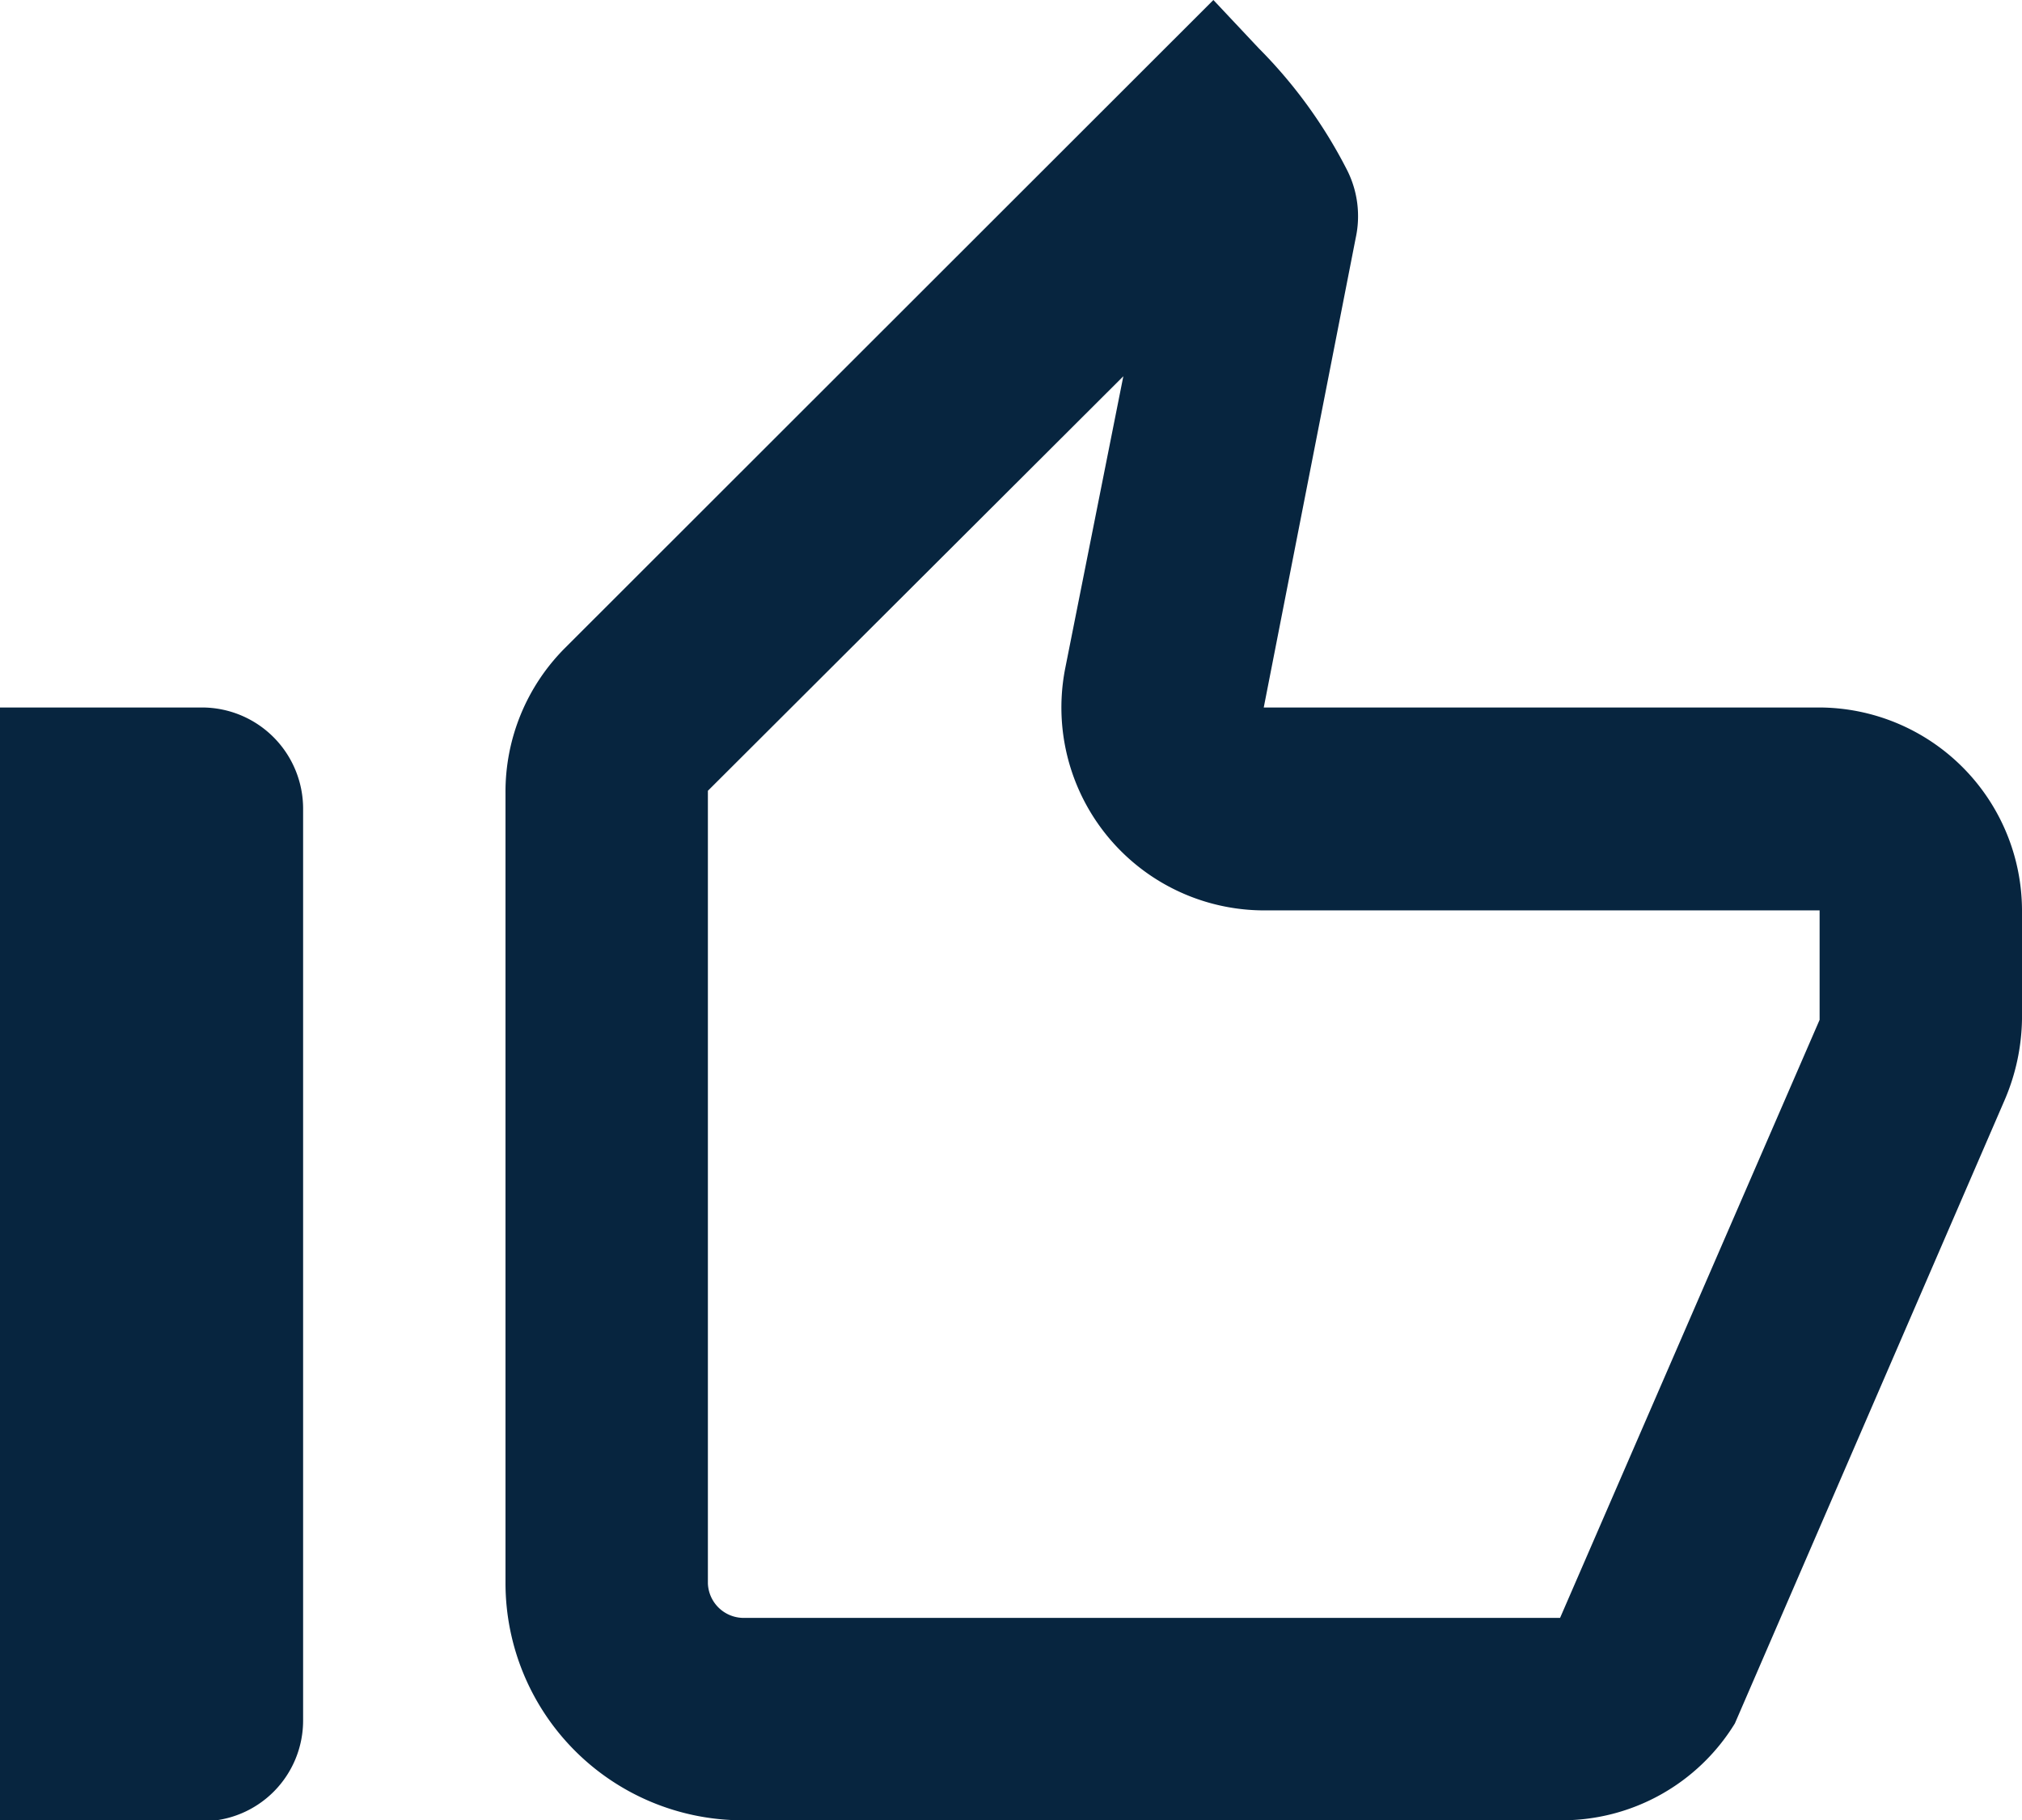 <svg id="Calque_1" data-name="Calque 1" xmlns="http://www.w3.org/2000/svg" viewBox="0 0 41.76 37.59">
  <path d="M23.2,7.77,22,13.8a4.19,4.19,0,0,0,4.09,5H37.58v2.26L32.22,33.41H15.33a.74.74,0,0,1-.71-.71V16.33L23.2,7.77M25.06,0,11.67,13.38a4.2,4.2,0,0,0-1.23,3V32.7a4.9,4.9,0,0,0,4.88,4.89H32.24a4.19,4.19,0,0,0,3.59-2L41.4,22.72a4.39,4.39,0,0,0,.36-1.67V18.79a4.2,4.2,0,0,0-4.18-4.18H26.1L28,4.91a2.11,2.11,0,0,0-.17-1.38A10,10,0,0,0,26,1ZM4.18,14.61H0v23H4.18a2.08,2.08,0,0,0,2.08-2.09V16.7A2.09,2.09,0,0,0,4.18,14.61Z" fill="#07253f"/>
</svg>

